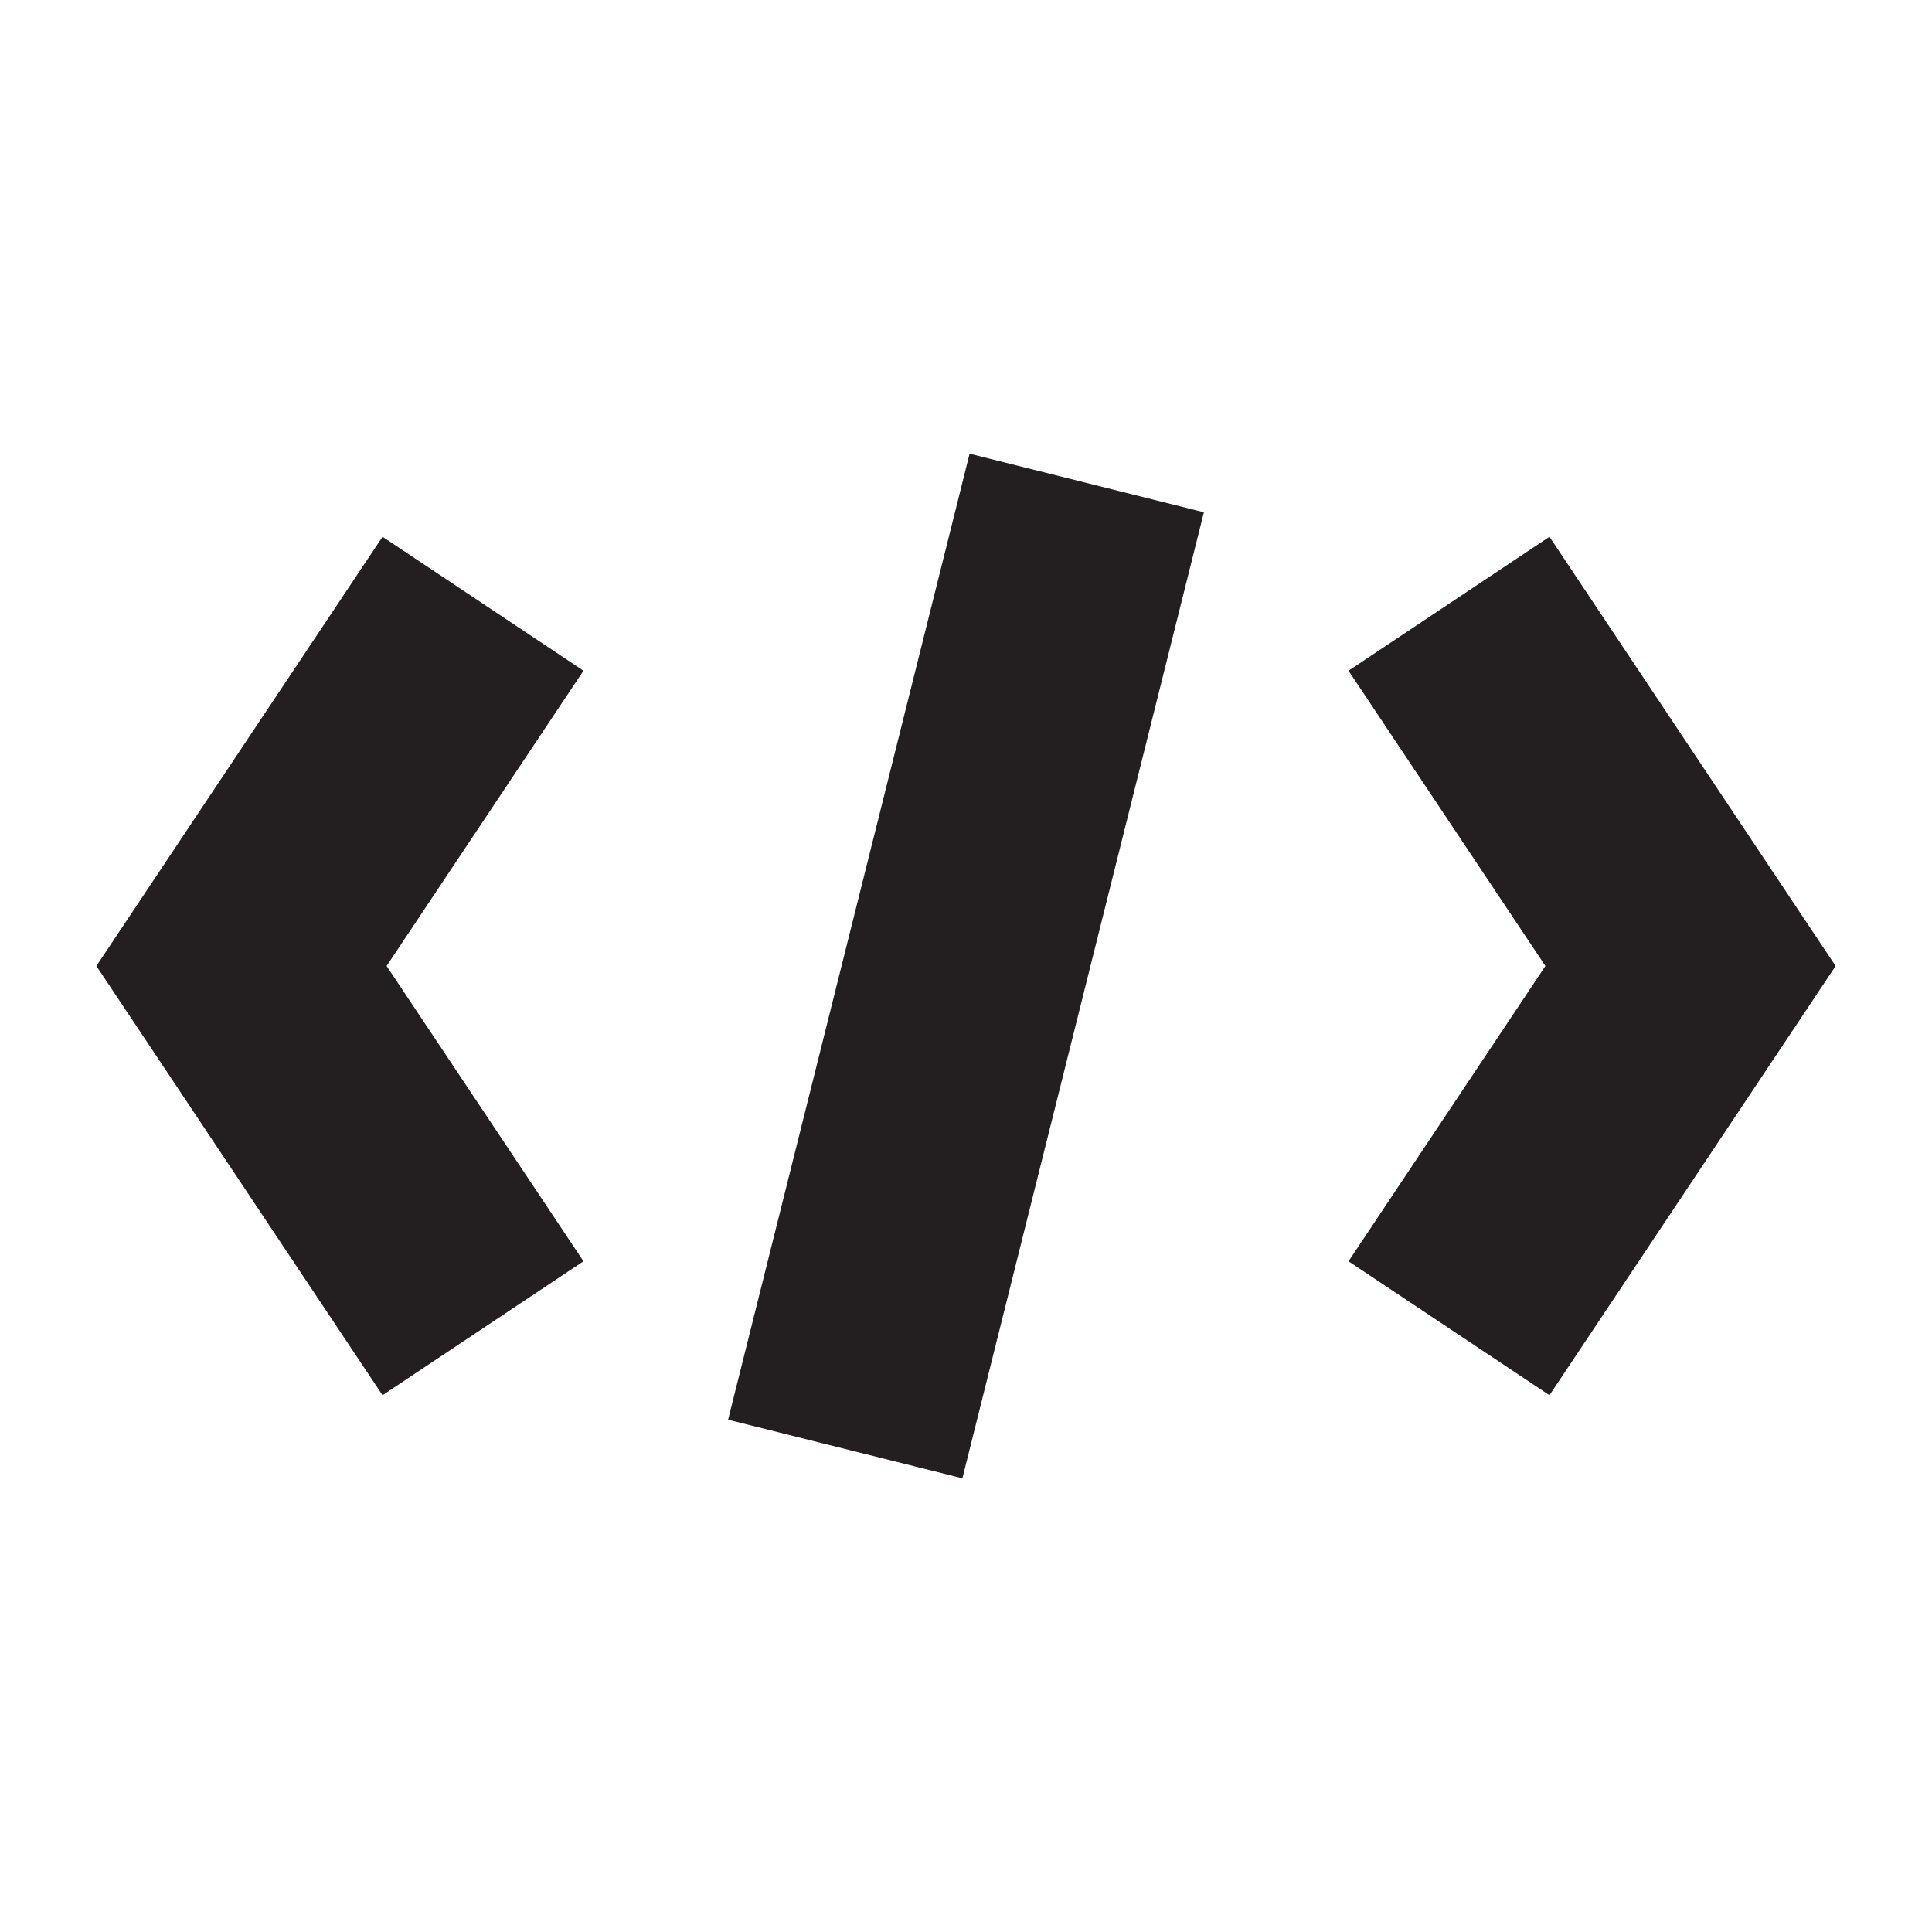 <?xml version="1.0" encoding="utf-8"?>
<!-- Generator: Adobe Illustrator 16.0.4, SVG Export Plug-In . SVG Version: 6.00 Build 0)  -->
<!DOCTYPE svg PUBLIC "-//W3C//DTD SVG 1.1//EN" "http://www.w3.org/Graphics/SVG/1.1/DTD/svg11.dtd">
<svg version="1.1" id="Layer_5" xmlns="http://www.w3.org/2000/svg" xmlns:xlink="http://www.w3.org/1999/xlink" x="0px" y="0px"
	 width="16px" height="16px" viewBox="0 0 16 16" style="enable-background:new 0 0 16 16;" xml:space="preserve">
<polyline style="fill:none;stroke:#231F20;stroke-width:2;stroke-miterlimit:10;" points="4,5 2,8 4,11 "/>
<polyline style="fill:none;stroke:#231F20;stroke-width:2;stroke-miterlimit:10;" points="12,5 14,8 12,11 "/>
<line style="fill:none;stroke:#231F20;stroke-width:2;stroke-miterlimit:10;" x1="7" y1="12" x2="9" y2="4"/>
</svg>
